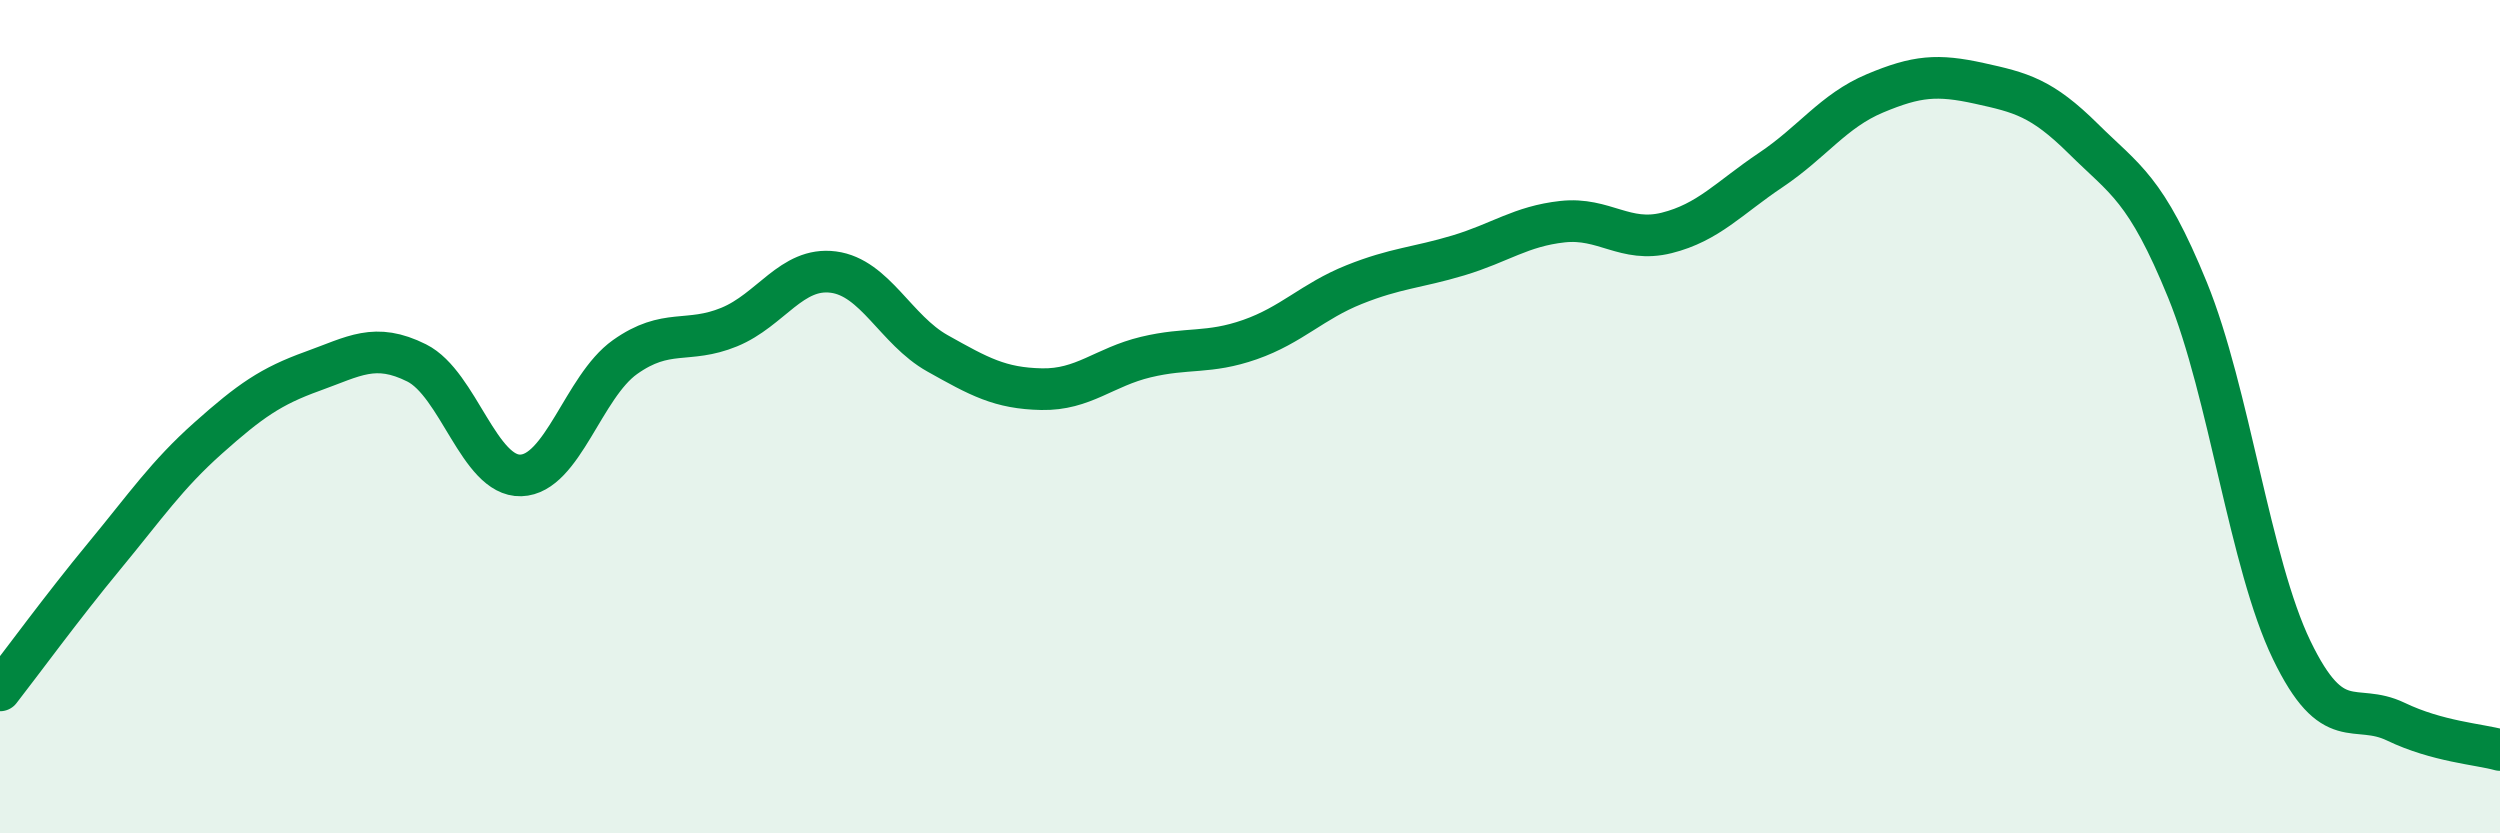 
    <svg width="60" height="20" viewBox="0 0 60 20" xmlns="http://www.w3.org/2000/svg">
      <path
        d="M 0,16.57 C 0.5,15.93 1.5,14.56 2.5,13.35 C 3.5,12.14 4,11.4 5,10.51 C 6,9.62 6.5,9.27 7.5,8.91 C 8.5,8.55 9,8.21 10,8.71 C 11,9.21 11.5,11.44 12.5,11.41 C 13.5,11.38 14,9.28 15,8.57 C 16,7.86 16.5,8.26 17.5,7.85 C 18.5,7.44 19,6.4 20,6.53 C 21,6.66 21.5,7.92 22.5,8.48 C 23.5,9.04 24,9.32 25,9.34 C 26,9.36 26.5,8.81 27.5,8.57 C 28.5,8.33 29,8.5 30,8.15 C 31,7.8 31.5,7.23 32.5,6.83 C 33.5,6.43 34,6.43 35,6.13 C 36,5.83 36.5,5.43 37.5,5.32 C 38.5,5.21 39,5.84 40,5.59 C 41,5.34 41.5,4.75 42.5,4.08 C 43.5,3.41 44,2.66 45,2.24 C 46,1.82 46.5,1.78 47.5,2 C 48.5,2.22 49,2.34 50,3.33 C 51,4.32 51.5,4.51 52.5,6.96 C 53.5,9.41 54,13.53 55,15.6 C 56,17.67 56.5,16.84 57.5,17.32 C 58.5,17.8 59.5,17.86 60,18L60 20L0 20Z"
        fill="#008740"
        opacity="0.1"
        stroke-linecap="round"
        stroke-linejoin="round"
      />
      <path
        d="M 0,16.57 C 0.5,15.93 1.5,14.56 2.5,13.35 C 3.5,12.14 4,11.4 5,10.51 C 6,9.62 6.5,9.27 7.5,8.91 C 8.5,8.55 9,8.21 10,8.71 C 11,9.21 11.5,11.44 12.5,11.41 C 13.5,11.38 14,9.28 15,8.57 C 16,7.86 16.5,8.26 17.5,7.85 C 18.5,7.44 19,6.4 20,6.53 C 21,6.66 21.5,7.92 22.5,8.48 C 23.5,9.04 24,9.32 25,9.34 C 26,9.36 26.5,8.81 27.5,8.57 C 28.5,8.33 29,8.5 30,8.15 C 31,7.8 31.5,7.23 32.5,6.83 C 33.5,6.43 34,6.43 35,6.13 C 36,5.83 36.5,5.43 37.5,5.32 C 38.5,5.21 39,5.84 40,5.59 C 41,5.34 41.5,4.75 42.5,4.08 C 43.5,3.41 44,2.66 45,2.24 C 46,1.82 46.5,1.78 47.5,2 C 48.5,2.22 49,2.34 50,3.33 C 51,4.32 51.5,4.51 52.5,6.96 C 53.5,9.41 54,13.53 55,15.6 C 56,17.67 56.5,16.84 57.5,17.32 C 58.5,17.8 59.5,17.86 60,18"
        stroke="#008740"
        stroke-width="1"
        fill="none"
        stroke-linecap="round"
        stroke-linejoin="round"
      />
    </svg>
  